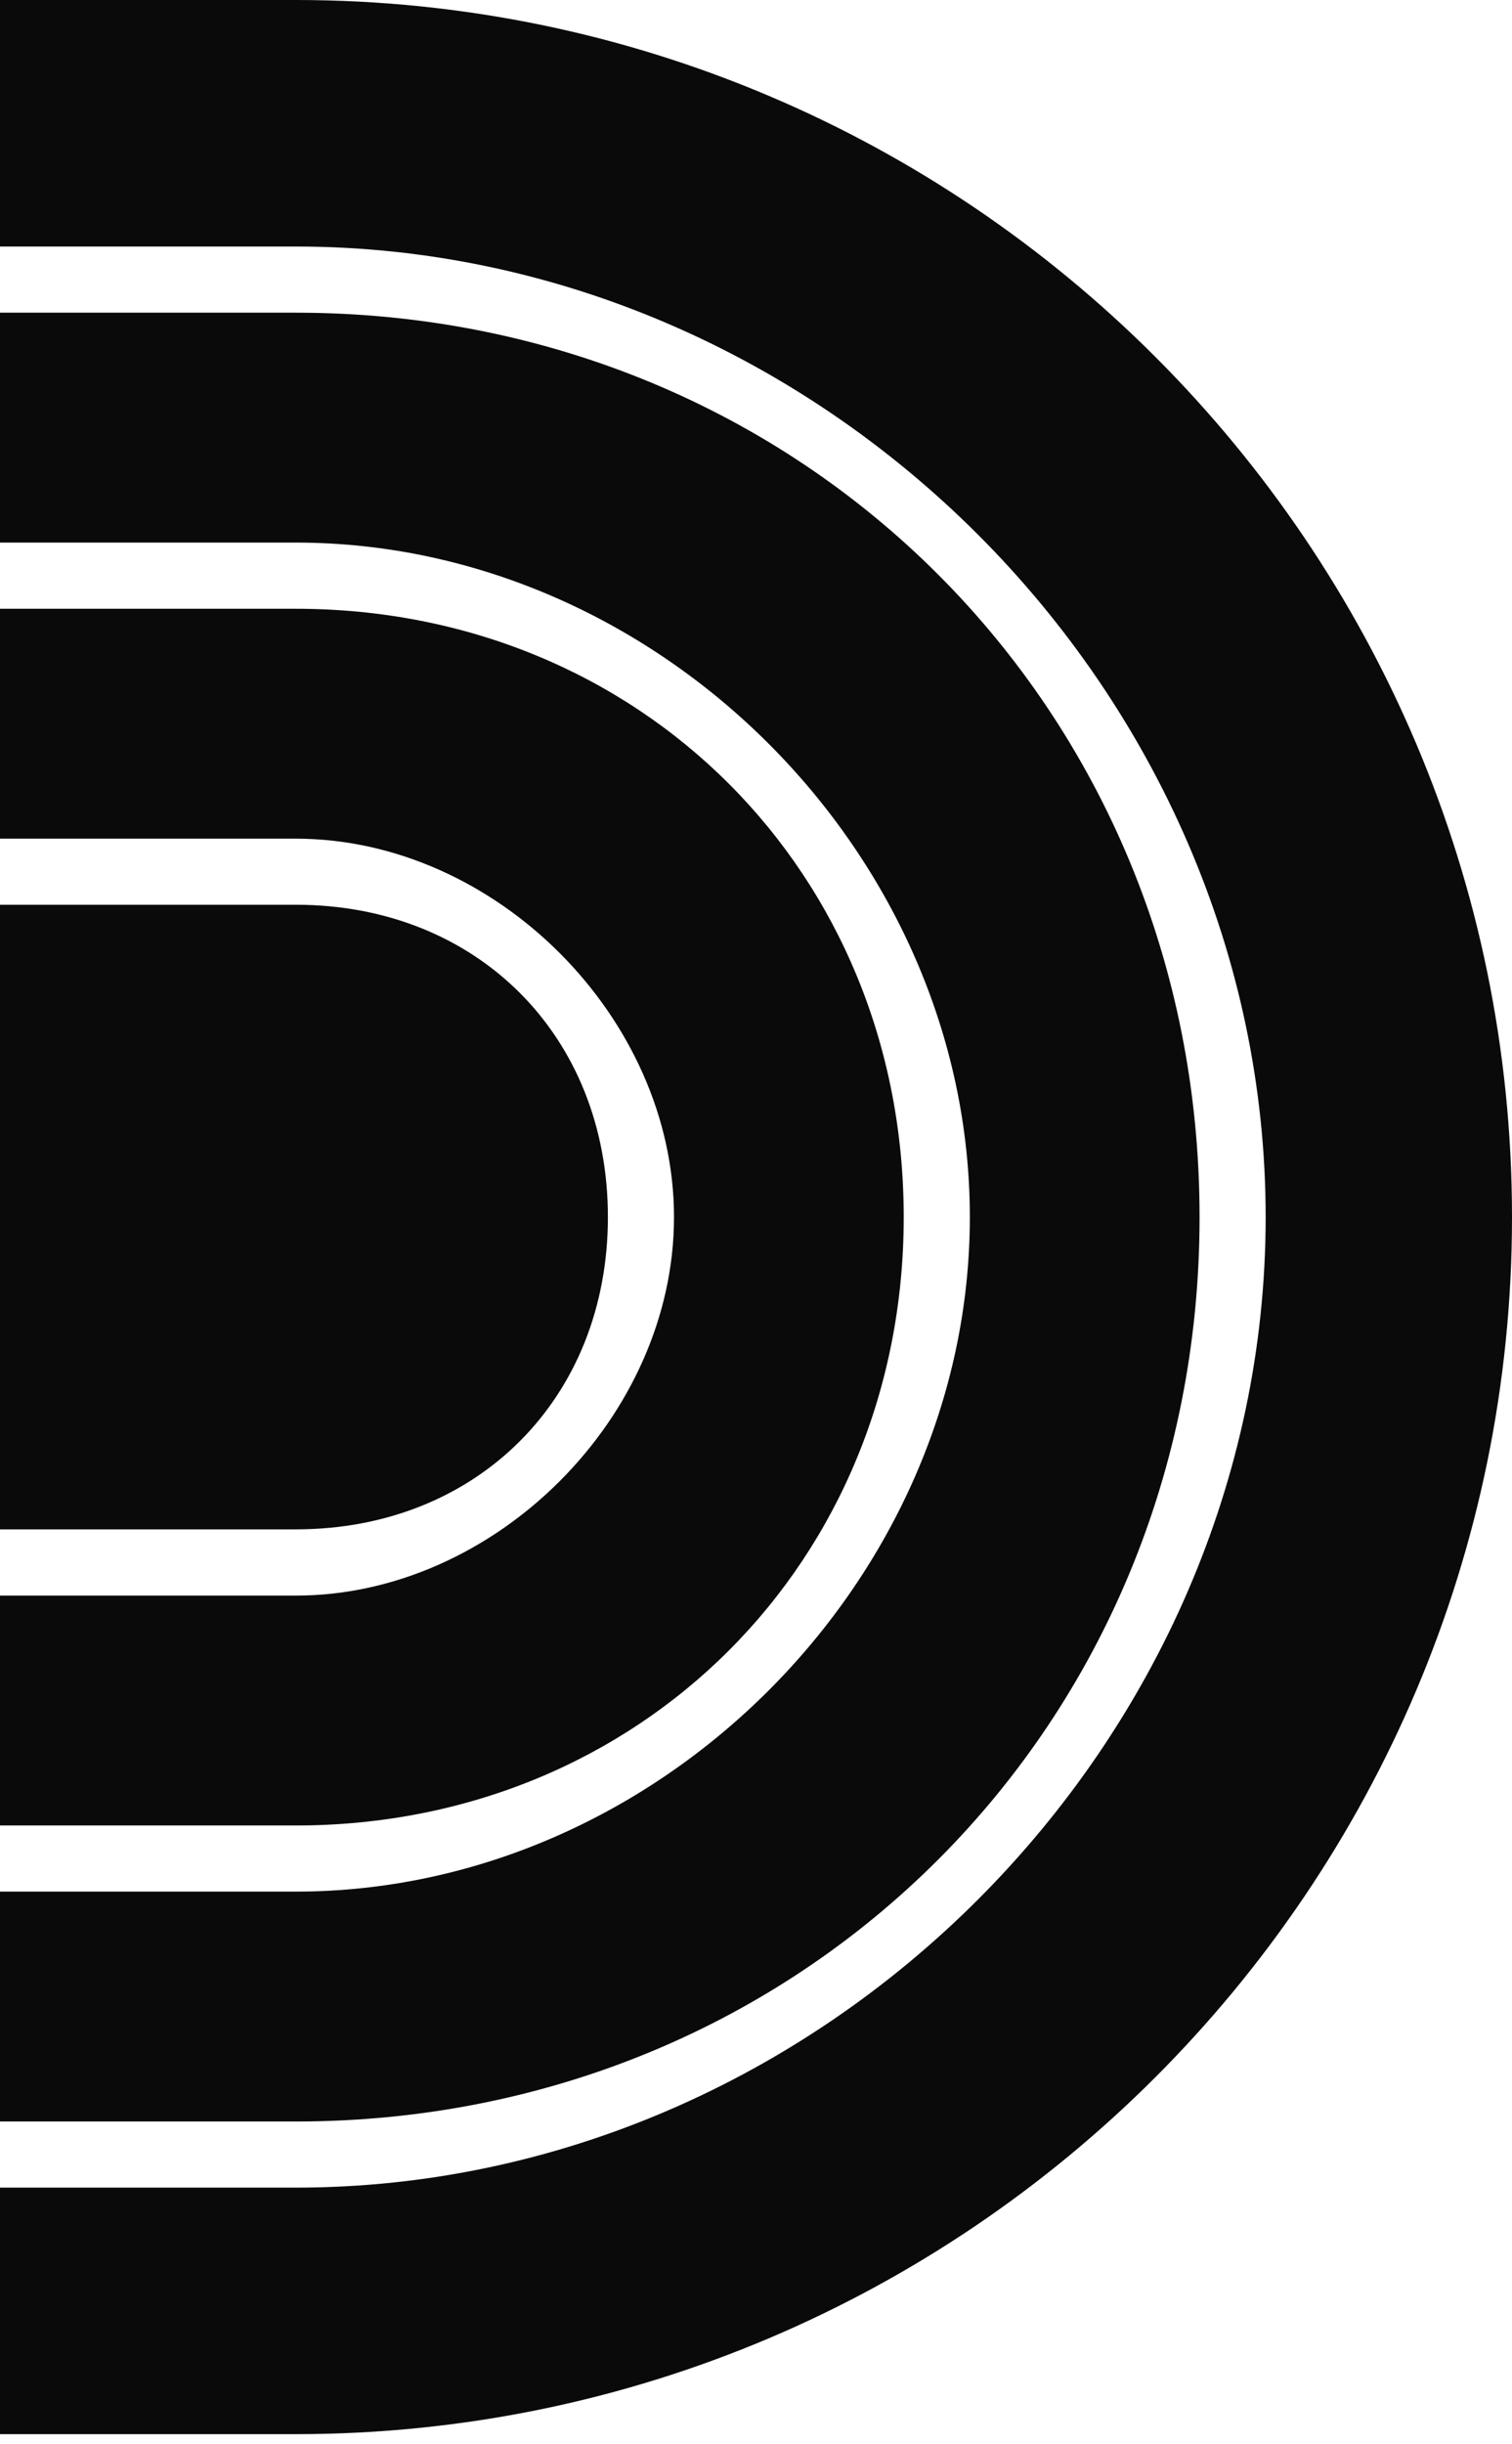 <svg width="91" height="147" viewBox="0 0 91 147" fill="none" xmlns="http://www.w3.org/2000/svg">
<path d="M17.804 146.391H0V131.565H17.804C49.443 131.565 76.174 104.835 76.174 73.196C76.174 41.557 49.443 14.826 17.804 14.826H0V0H17.804C58.161 0 91 32.839 91 73.196C91 113.552 58.161 146.391 17.804 146.391Z" fill="#0A0A0A"/>
<path d="M17.804 127.588H0V113.762H17.804C39.618 113.762 58.37 95.01 58.37 73.196C58.37 51.383 39.618 32.631 17.804 32.631H0V18.805H17.804C48.349 18.805 72.196 42.652 72.196 73.196C72.196 103.741 48.349 127.588 17.804 127.588Z" fill="#0A0A0A"/>
<path d="M17.804 109.786H0V95.96H17.804C29.806 95.96 40.565 85.2 40.565 73.199C40.565 61.197 29.806 50.438 17.804 50.438H0V36.612H17.804C38.523 36.612 54.391 52.48 54.391 73.199C54.391 93.918 38.523 109.786 17.804 109.786Z" fill="#0A0A0A"/>
<path d="M17.804 54.412H0V91.977H17.804C28.711 91.977 36.587 84.101 36.587 73.194C36.587 62.288 28.711 54.412 17.804 54.412Z" fill="#0A0A0A"/>
</svg>
